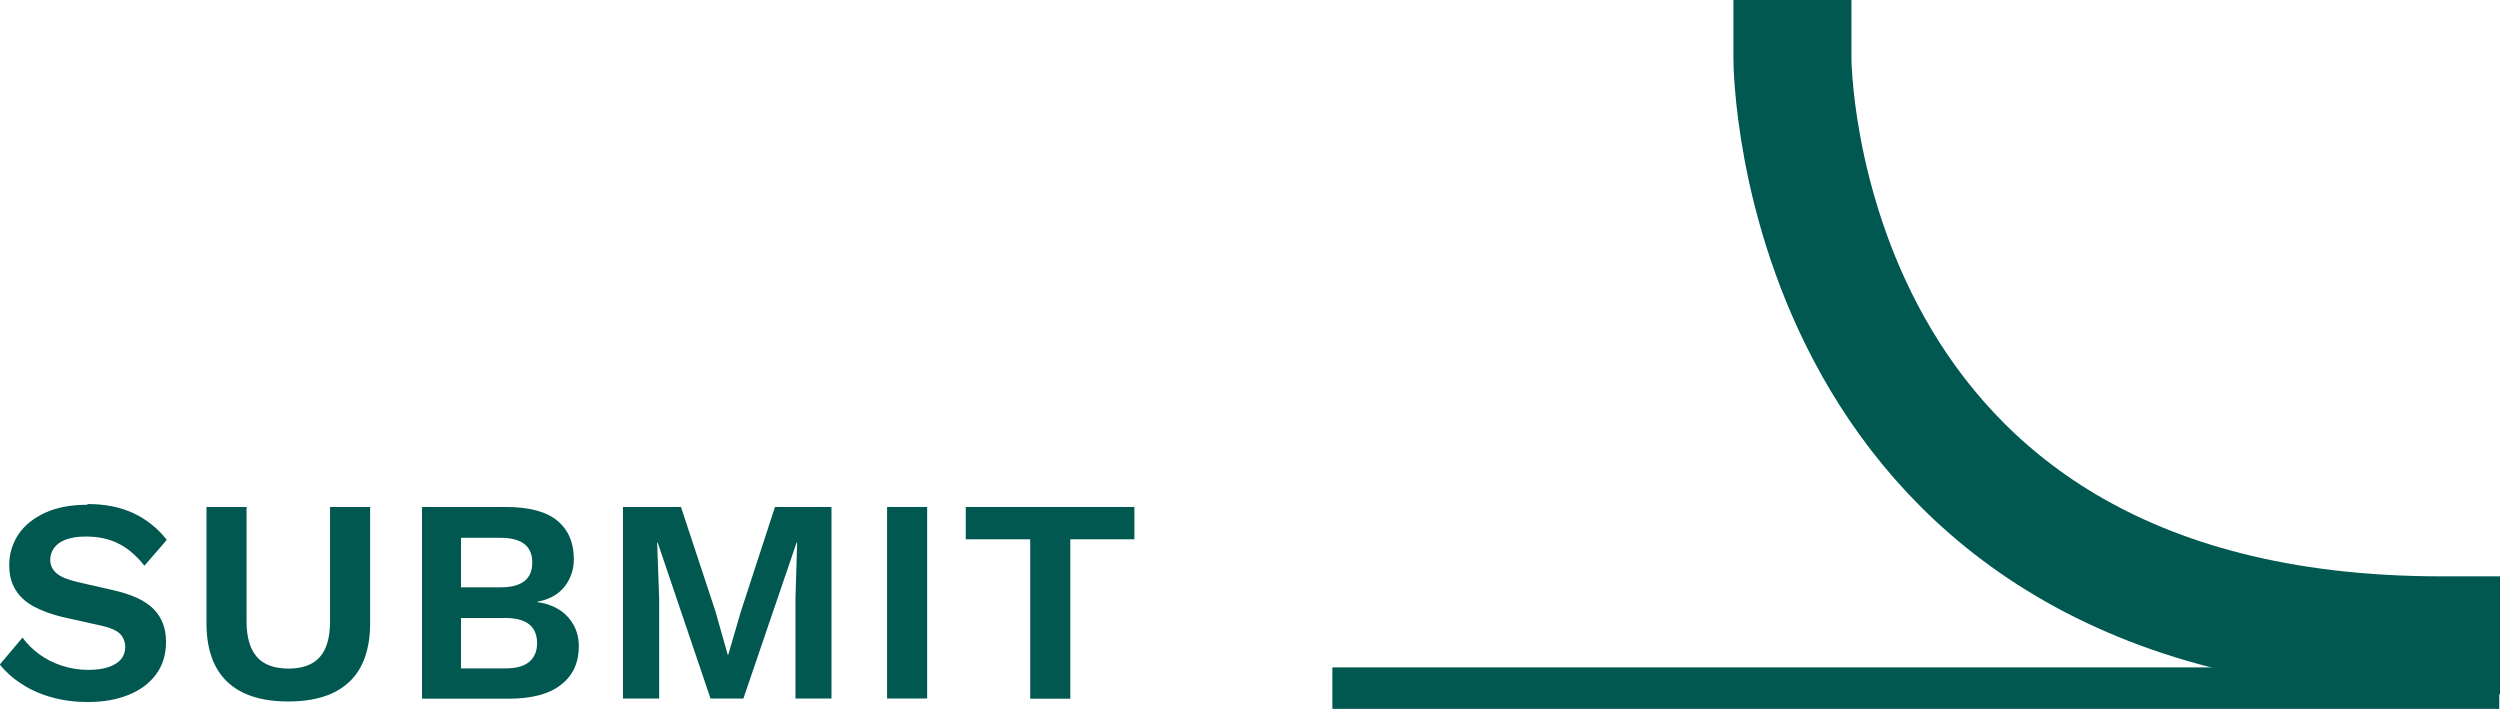 <svg height="38.38" viewBox="0 0 135.36 38.38" width="135.36" xmlns="http://www.w3.org/2000/svg"><g fill="#005850"><path d="m4.73 27.29c.94 0 1.77.16 2.48.49s1.32.81 1.82 1.45l-1.21 1.4c-.43-.54-.9-.95-1.41-1.2-.51-.26-1.1-.38-1.77-.38-.44 0-.8.06-1.09.17s-.5.27-.63.46-.2.4-.2.63c0 .28.11.52.33.72s.6.35 1.13.48l1.93.44c1.03.23 1.76.57 2.21 1.03s.67 1.05.67 1.77c0 .68-.18 1.27-.53 1.75-.36.49-.85.86-1.49 1.12s-1.37.39-2.2.39c-.72 0-1.39-.09-1.99-.26s-1.14-.41-1.61-.72c-.47-.3-.86-.65-1.18-1.05l1.23-1.46c.24.34.54.63.9.9.36.26.76.47 1.22.62s.94.23 1.44.23c.43 0 .79-.05 1.09-.15s.52-.24.68-.42c.15-.18.23-.41.23-.67s-.09-.51-.27-.7-.52-.34-1.01-.45l-2.11-.47c-.61-.15-1.13-.34-1.56-.57-.44-.24-.77-.54-.99-.91-.23-.37-.34-.81-.34-1.33 0-.62.17-1.17.5-1.67.33-.49.82-.88 1.45-1.17s1.4-.43 2.29-.43z"/><path d="m20.04 27.45v6.29c0 1.41-.38 2.48-1.13 3.18-.75.71-1.85 1.06-3.3 1.06s-2.55-.35-3.3-1.06-1.13-1.77-1.13-3.18v-6.29h2.17v6.19c0 .87.19 1.51.56 1.93s.94.63 1.71.63 1.33-.21 1.7-.63.55-1.06.55-1.93v-6.19h2.18z"/><path d="m22.85 37.82v-10.37h4.54c1.26 0 2.19.25 2.78.74.6.49.9 1.19.9 2.09 0 .56-.17 1.05-.5 1.48-.34.43-.83.7-1.48.82v.02c.72.1 1.28.38 1.67.82s.58.96.58 1.57c0 .89-.32 1.59-.97 2.09-.64.5-1.58.75-2.82.75h-4.7zm2.11-6.02h2.15c1.14 0 1.71-.45 1.71-1.34s-.57-1.34-1.71-1.34h-2.15v2.67zm0 4.39h2.4c.59 0 1.02-.12 1.3-.36s.42-.58.42-1.01-.14-.78-.42-1.01-.72-.35-1.3-.35h-2.4v2.72z"/><path d="m45.02 27.45v10.37h-1.95v-5.41l.09-3.03h-.03l-2.88 8.44h-1.78l-2.86-8.44h-.03l.11 3.03v5.41h-1.96v-10.37h3.14l1.87 5.66.66 2.34h.03l.68-2.33 1.85-5.67h3.05z"/><path d="m50.2 27.45v10.37h-2.17v-10.37z"/><path d="m61.42 27.45v1.75h-3.47v8.63h-2.17v-8.63h-3.49v-1.75z"/></g><g fill="none" stroke="#005850"><path d="m97.05 3.19s0 31.21 35.12 31.21" stroke-linecap="square" stroke-linejoin="round" stroke-width="6.39"/><path d="m72.14 37.26h63.18" stroke-miterlimit="10" stroke-width="2.25"/></g></svg>